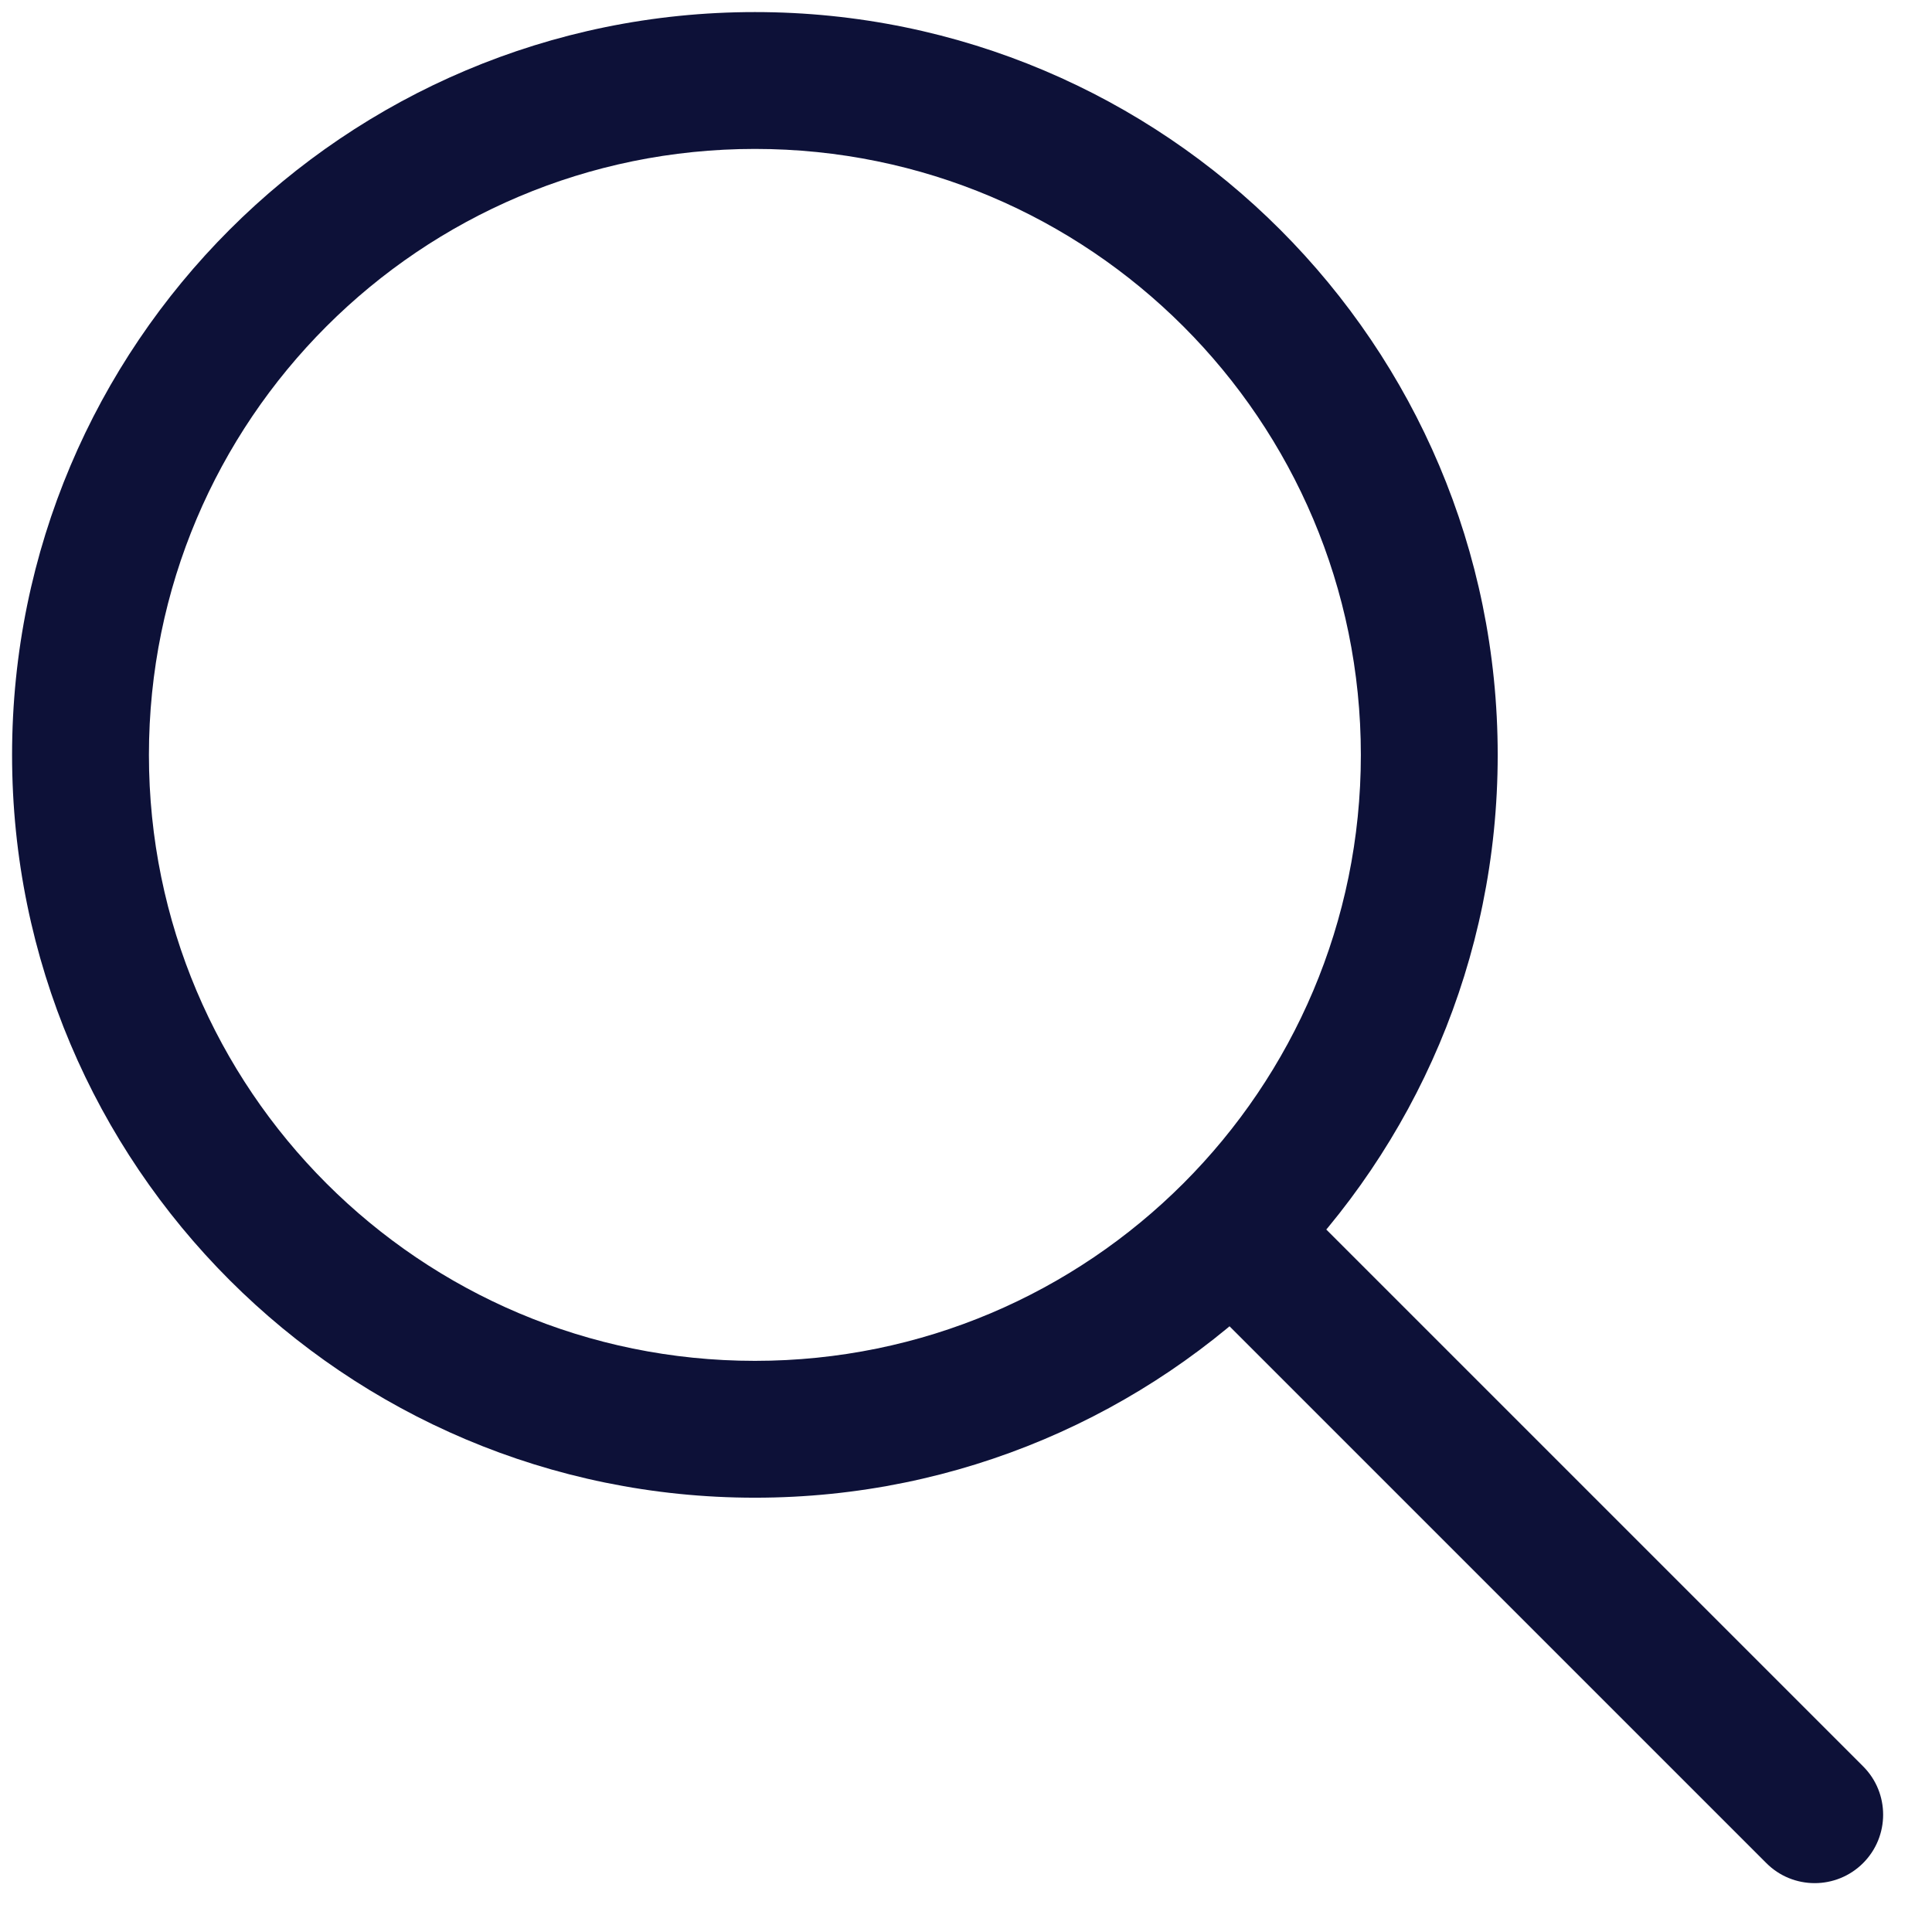 <?xml version="1.0" encoding="UTF-8"?> <svg xmlns="http://www.w3.org/2000/svg" width="24" height="24" viewBox="0 0 24 24" fill="none"> <path d="M15.963 14.761C15.631 14.429 15.093 14.429 14.761 14.761C14.429 15.093 14.429 15.631 14.761 15.963L15.963 14.761ZM21.942 23.144C22.273 23.476 22.812 23.476 23.144 23.144C23.476 22.812 23.476 22.273 23.144 21.942L21.942 23.144ZM1.85 9.378C1.85 5.22 5.22 1.85 9.378 1.85V0.15C4.281 0.15 0.15 4.281 0.15 9.378H1.85ZM9.378 1.85C13.535 1.85 16.905 5.22 16.905 9.378H18.605C18.605 4.281 14.474 0.15 9.378 0.15V1.85ZM16.905 9.378C16.905 13.535 13.535 16.905 9.378 16.905V18.605C14.474 18.605 18.605 14.474 18.605 9.378H16.905ZM9.378 16.905C5.22 16.905 1.85 13.535 1.85 9.378H0.15C0.15 14.474 4.281 18.605 9.378 18.605V16.905ZM14.761 15.963L21.942 23.144L23.144 21.942L15.963 14.761L14.761 15.963ZM23.144 21.942L15.963 14.761L14.761 15.963L21.942 23.144L23.144 21.942Z" fill="#0D1138"></path> </svg> 
